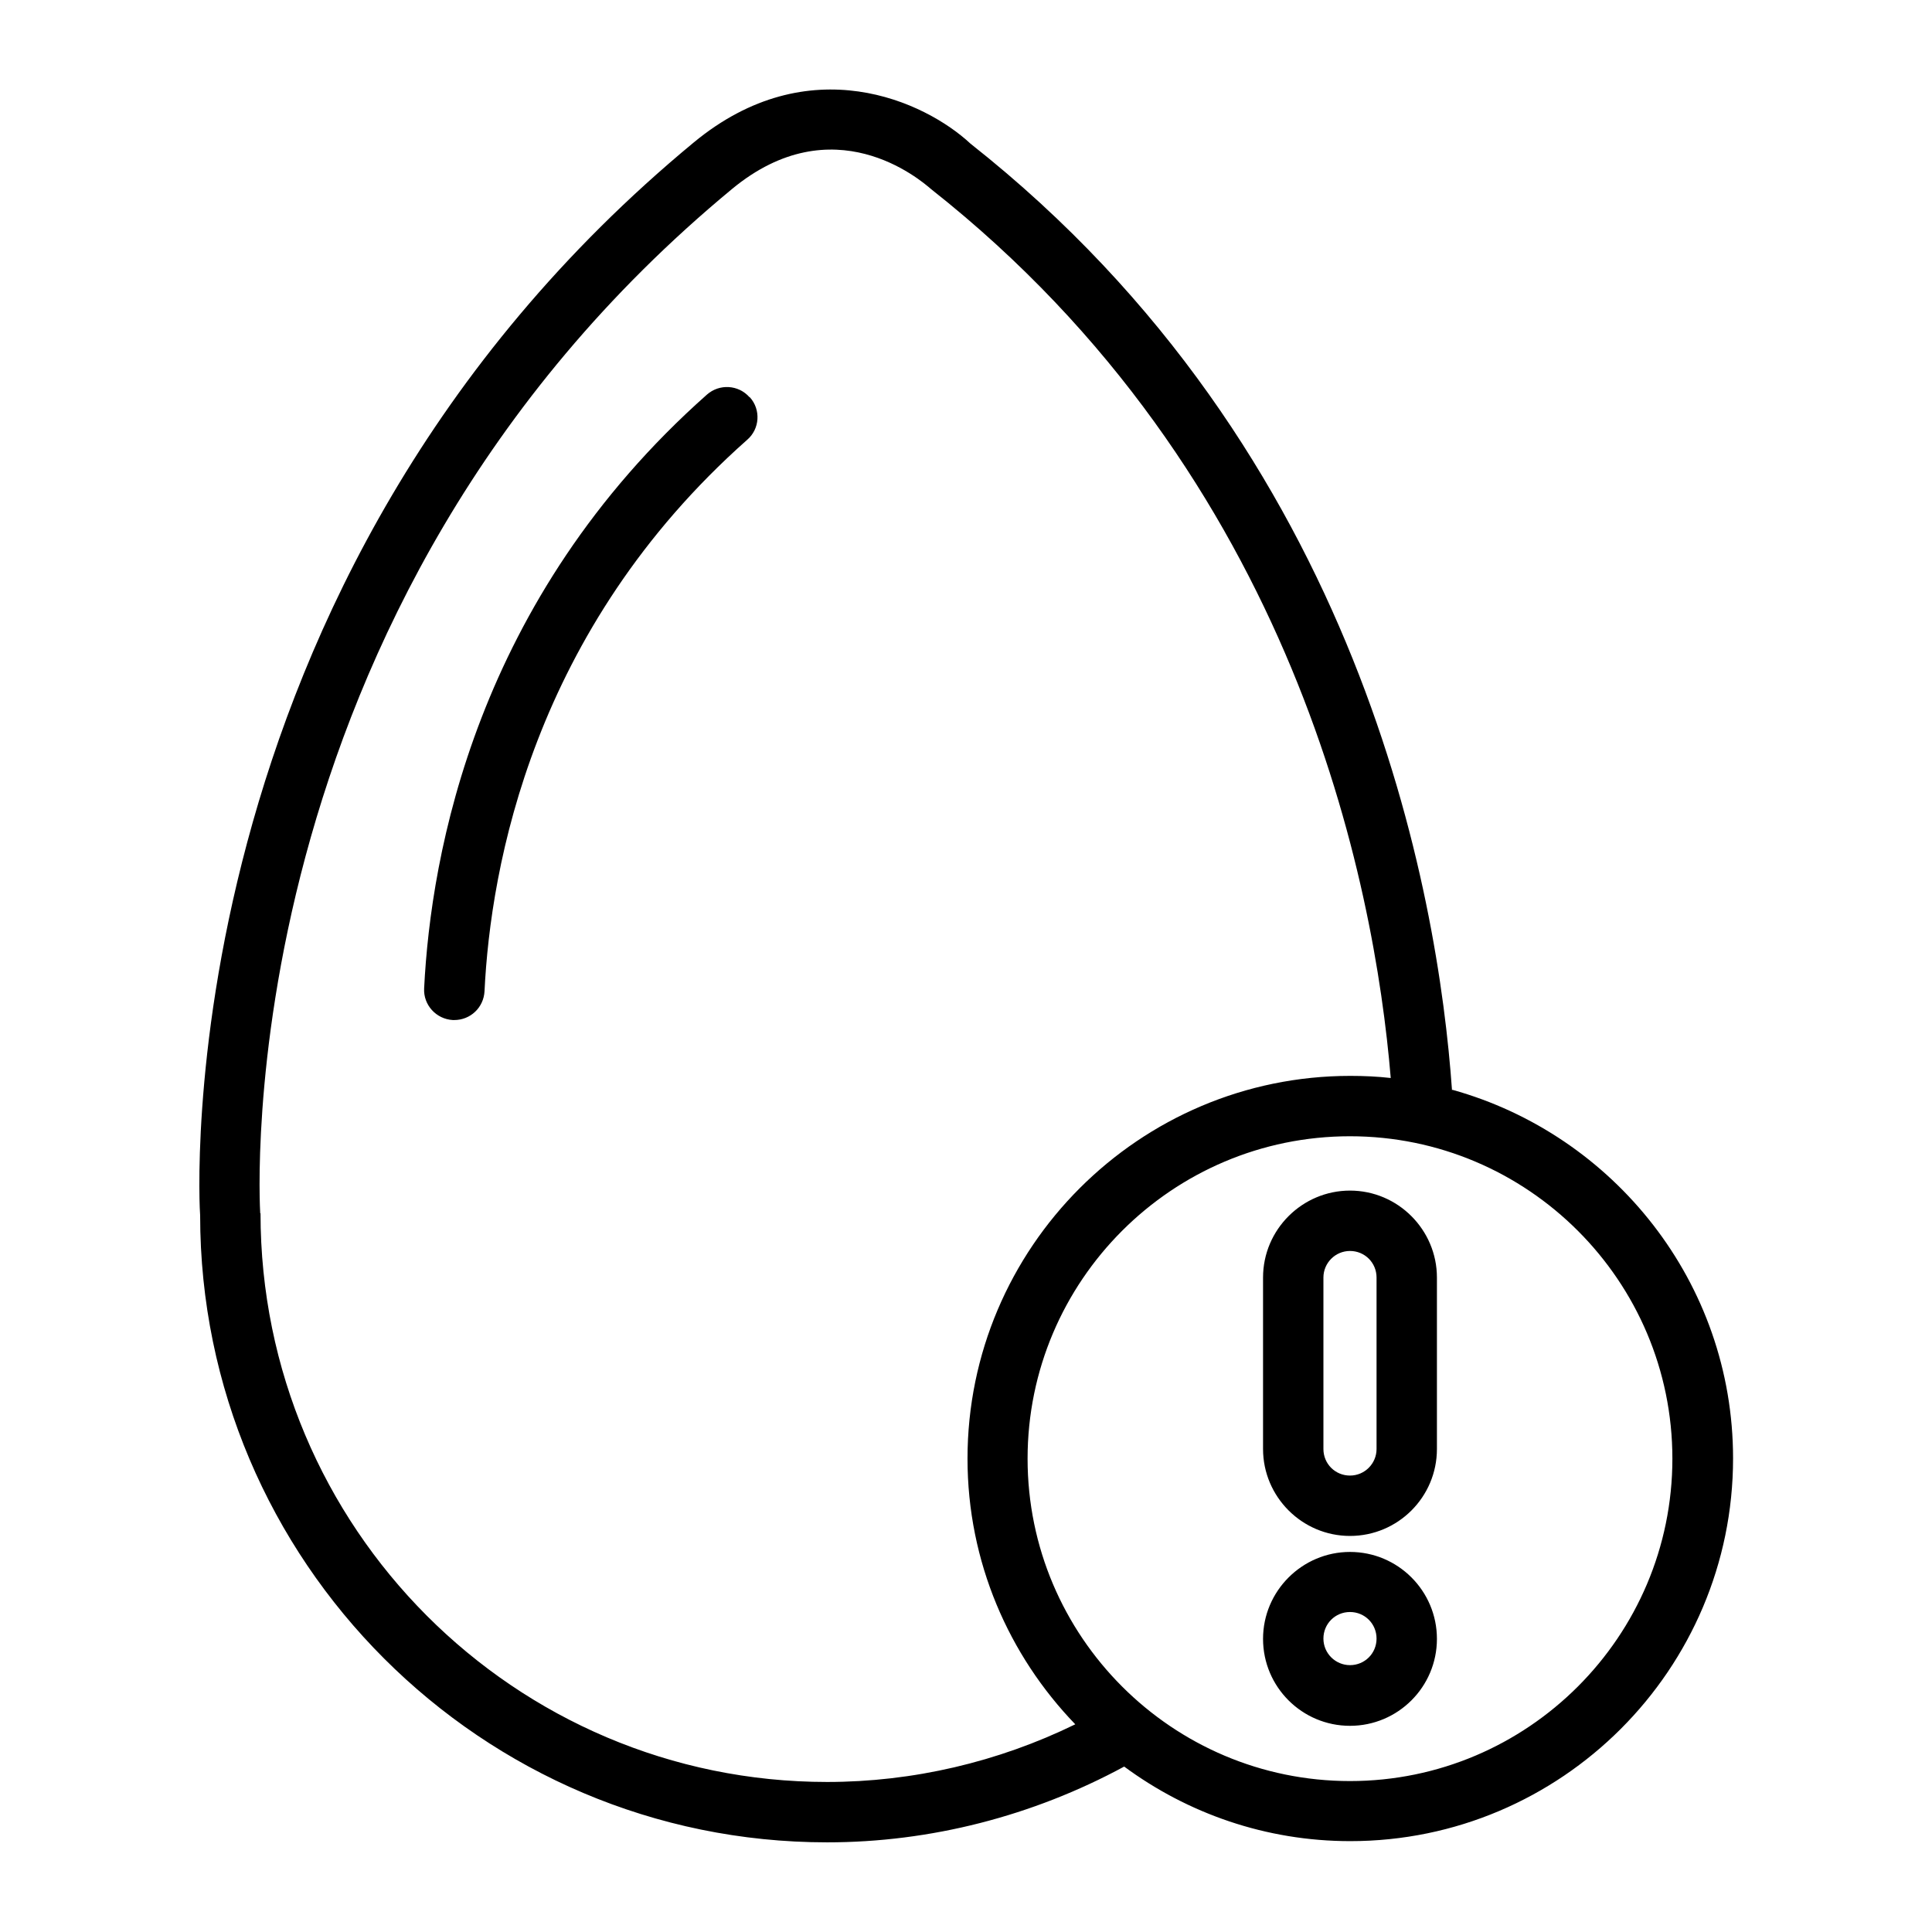 <svg xmlns="http://www.w3.org/2000/svg" viewBox="0 0 64 64" id="Outline"><path d="m48.1 36.12c-.46-6.53-3-21.14-15.95-31.36-1.5-1.4-5.35-3.2-9.17-.04-17.62 14.57-16.37 35.4-16.35 35.54 0 11.45 9.32 20.77 20.77 20.77 3.42 0 6.81-.87 9.84-2.51 2.1 1.55 4.69 2.47 7.49 2.47 6.99 0 12.68-5.69 12.68-12.68 0-5.82-3.95-10.72-9.3-12.21zm-39.48 4.07c-.01-.2-1.2-20.01 15.63-33.93 3.35-2.77 6.22-.32 6.6.01 12.05 9.51 14.68 22.96 15.22 29.44-.44-.05-.89-.07-1.34-.07-6.99 0-12.68 5.69-12.68 12.68 0 3.42 1.37 6.52 3.57 8.8-2.56 1.25-5.38 1.91-8.22 1.91-10.35 0-18.77-8.42-18.77-18.84zm36.1 18.81c-5.89 0-10.68-4.79-10.68-10.68s4.79-10.68 10.68-10.68 10.68 4.79 10.68 10.68-4.79 10.68-10.68 10.68zm0-7.59c-1.58 0-2.88 1.29-2.88 2.88s1.29 2.88 2.88 2.88 2.88-1.29 2.88-2.88-1.29-2.88-2.88-2.88zm0 3.75c-.48 0-.88-.39-.88-.88s.39-.88.88-.88.88.39.88.88-.39.88-.88.88zm0-15.72c-1.58 0-2.88 1.29-2.88 2.88v5.68c0 1.58 1.29 2.88 2.88 2.88s2.88-1.29 2.88-2.88v-5.68c0-1.58-1.29-2.88-2.88-2.88zm.88 8.56c0 .48-.39.88-.88.88s-.88-.39-.88-.88v-5.68c0-.48.39-.88.88-.88s.88.39.88.88zm-20.76-34.84c.37.41.33 1.05-.09 1.41-7.1 6.29-8.5 14.14-8.7 18.27-.03.54-.47.95-1 .95-.02 0-.03 0-.05 0-.55-.03-.98-.5-.95-1.05.22-4.44 1.72-12.89 9.37-19.67.41-.36 1.04-.33 1.41.09z"></path></svg>